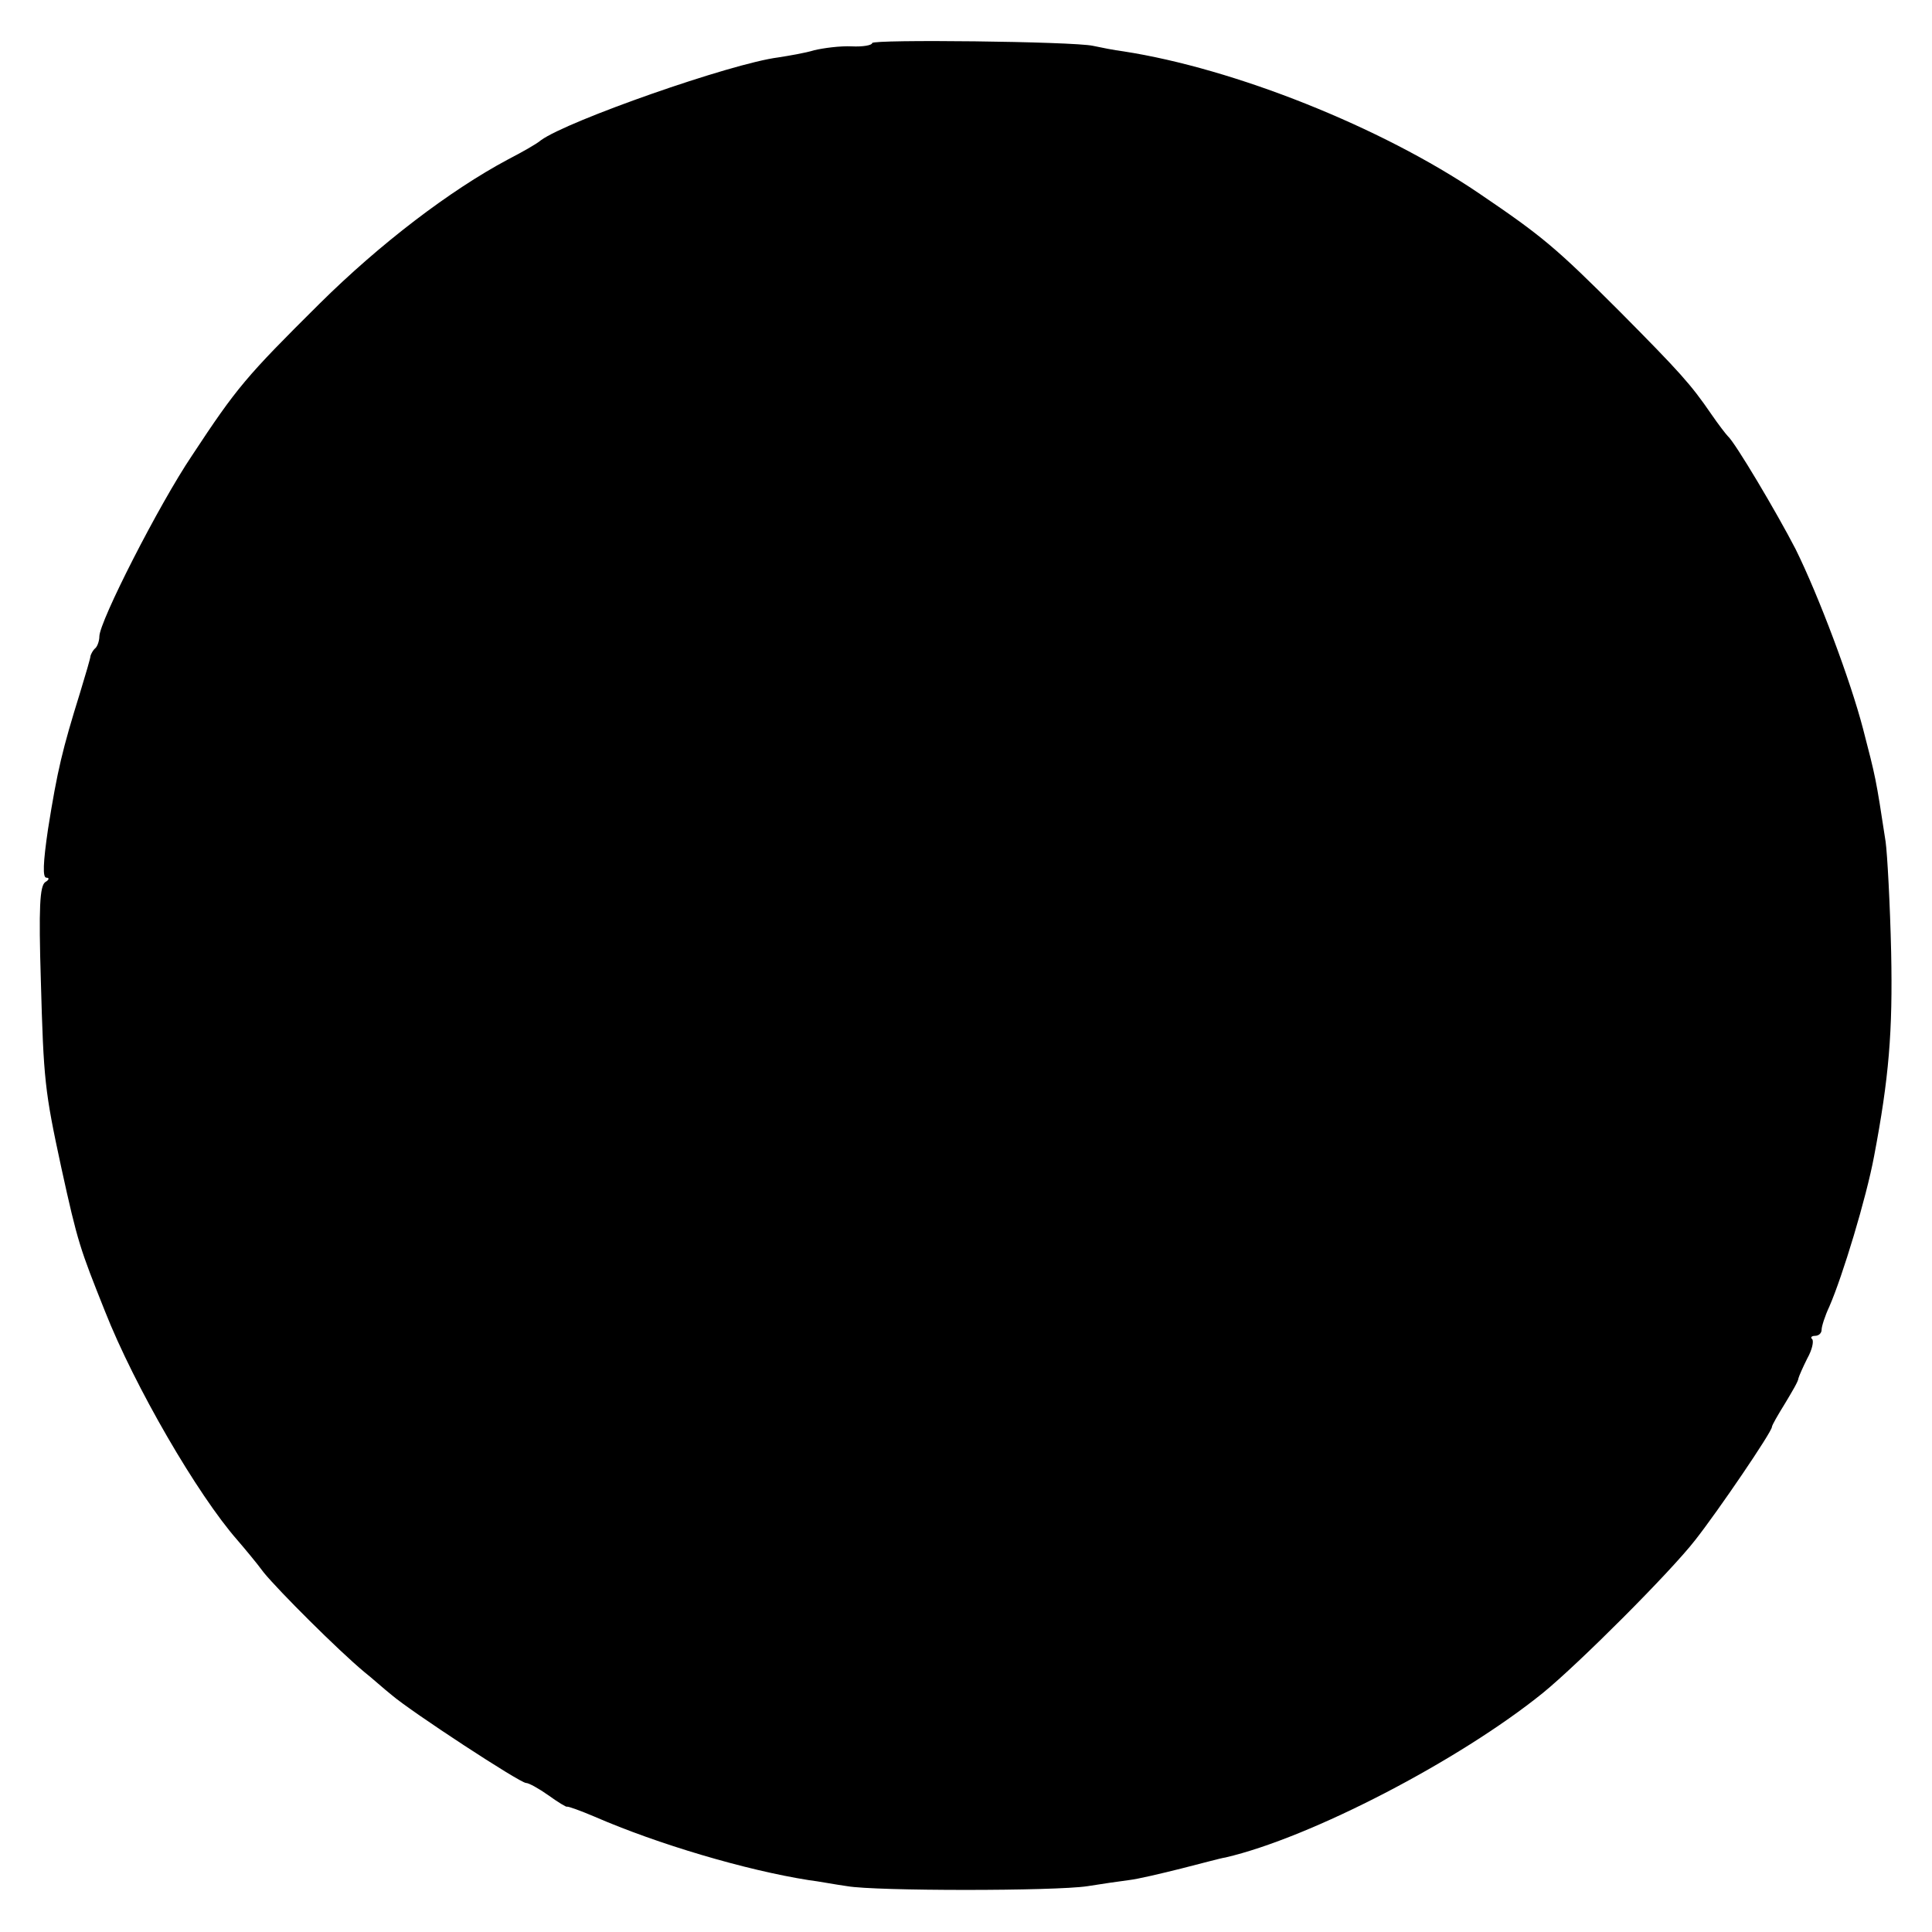 <?xml version="1.0" standalone="no"?>
<!DOCTYPE svg PUBLIC "-//W3C//DTD SVG 20010904//EN"
 "http://www.w3.org/TR/2001/REC-SVG-20010904/DTD/svg10.dtd">
<svg version="1.0" xmlns="http://www.w3.org/2000/svg"
 width="350pt" height="350pt" viewBox="0 0 350 350"
 preserveAspectRatio="xMidYMid meet">
<g transform="translate(0,350) scale(0.1,-0.1)"
fill="#000000" stroke="none">
<path d="M1580 3422 c0 -4 -17 -7 -37 -6 -21 1 -51 -3 -68 -7 -16 -5 -46 -10
-65 -13 -86 -11 -382 -115 -430 -150 -8 -7 -35 -22 -60 -35 -105 -56 -232
-153 -341 -261 -133 -132 -150 -152 -231 -275 -60 -89 -168 -301 -168 -328 0
-7 -3 -17 -7 -21 -5 -4 -8 -11 -9 -14 0 -4 -9 -34 -19 -67 -32 -103 -41 -140
-58 -247 -9 -61 -10 -88 -3 -88 6 0 5 -4 -2 -8 -10 -7 -12 -47 -8 -178 5 -181
7 -200 37 -339 30 -137 34 -147 79 -260 54 -137 168 -333 240 -415 12 -14 34
-40 48 -59 27 -33 134 -140 182 -180 14 -11 36 -31 50 -42 35 -30 232 -159
243 -159 5 0 23 -10 40 -22 18 -13 33 -22 34 -21 2 1 24 -7 50 -18 115 -50
274 -97 388 -115 17 -2 48 -8 70 -11 51 -9 376 -9 435 0 25 4 59 9 75 11 17 2
59 12 95 21 36 9 72 19 80 20 155 36 424 176 575 298 65 53 231 219 276 277
41 52 139 196 139 205 0 3 11 22 24 43 12 20 24 40 24 45 1 4 8 20 16 36 9 16
12 31 9 35 -4 3 -1 6 5 6 7 0 12 5 12 11 0 6 6 25 14 42 24 55 67 197 81 272
27 142 34 226 31 370 -2 88 -7 178 -10 200 -18 118 -18 116 -41 205 -23 88
-80 240 -122 325 -34 66 -110 194 -123 205 -3 3 -17 21 -30 40 -37 54 -57 76
-165 185 -117 117 -141 137 -256 215 -177 120 -443 226 -644 257 -16 2 -41 7
-55 10 -37 8 -400 12 -400 5z"/>
</g>
</svg>
